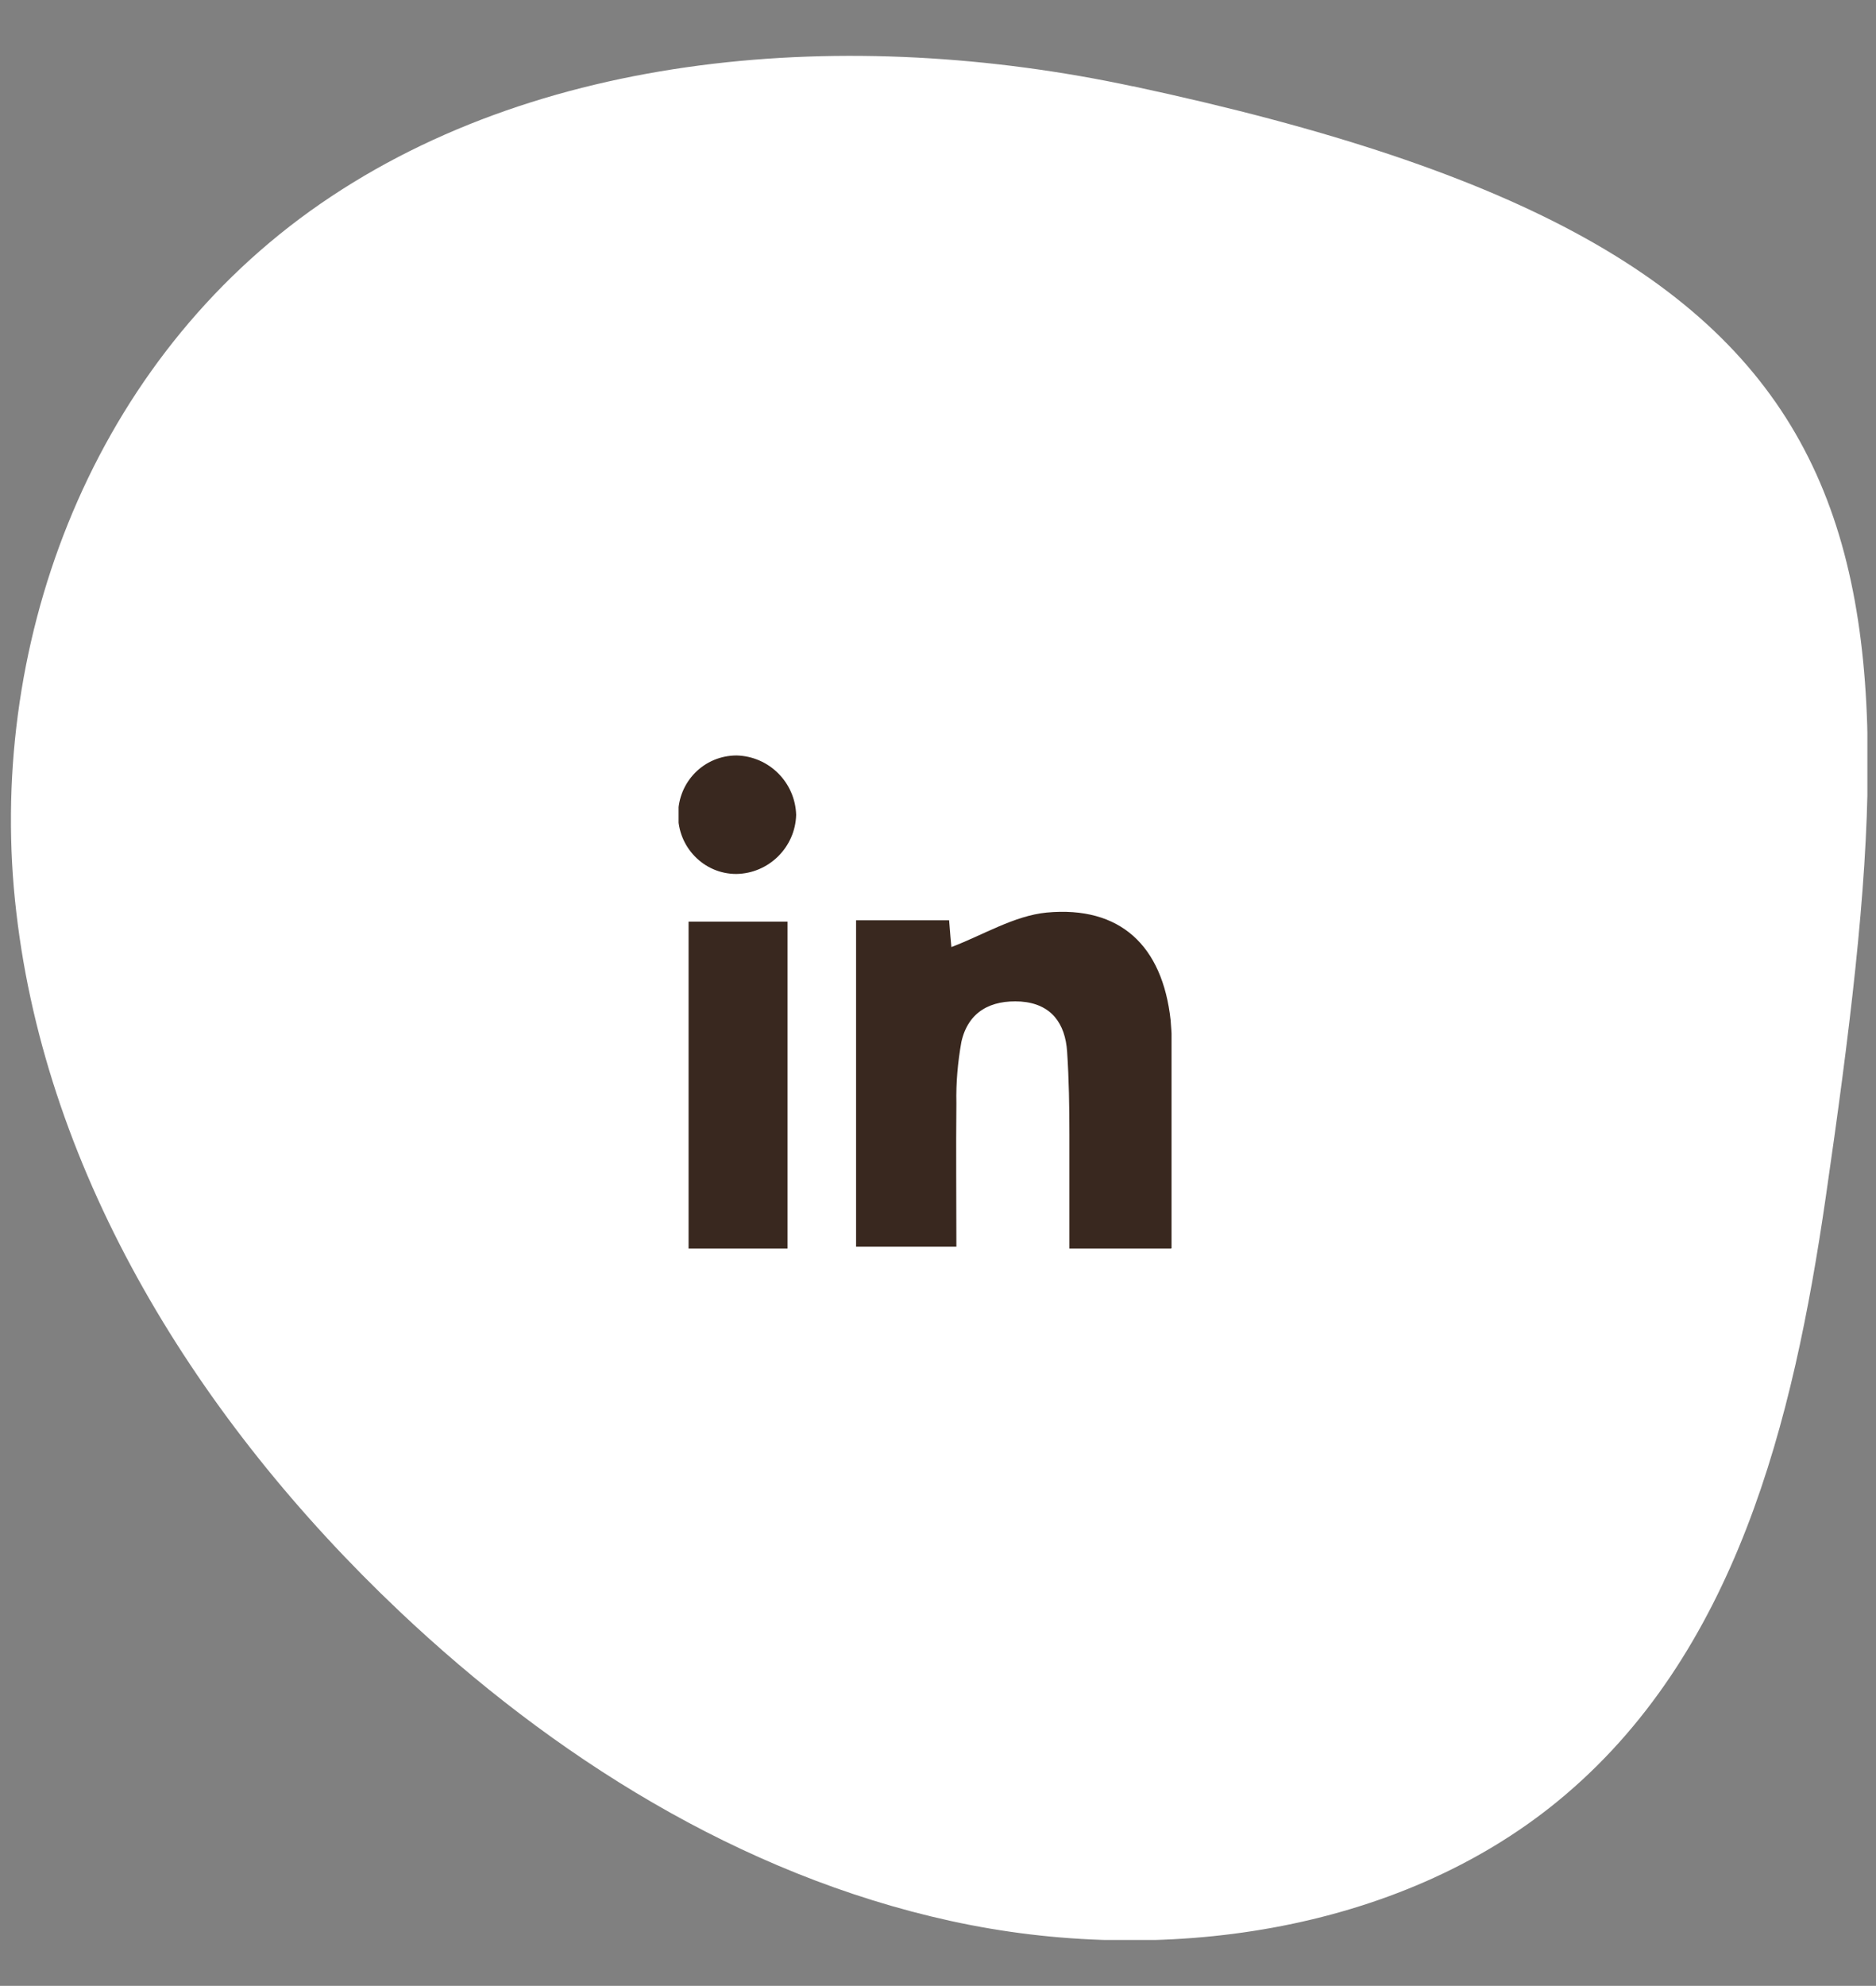 <?xml version="1.0" encoding="UTF-8"?>
<svg id="Livello_1" xmlns="http://www.w3.org/2000/svg" xmlns:xlink="http://www.w3.org/1999/xlink" version="1.1" viewBox="0 0 413.3 437.4">
  <rect x="0" y="0" width="413.3" height="437.4" fill="#808080" stroke="none"/>
  <!-- Generator: Adobe Illustrator 29.3.1, SVG Export Plug-In . SVG Version: 2.1.0 Build 151)  -->
  <defs>
    <style>
      .st0 {
        fill: none;
      }

      .st1 {
        clip-path: url(#clippath-1);
      }

      .st2 {
        fill: #fff;
      }

      .st3 {
        fill: #39281f;
      }

      .st4 {
        clip-path: url(#clippath);
      }
    </style>
    <clipPath id="clippath">
      <rect class="st0" x="2.4" y="12.3" width="409" height="415"/>
    </clipPath>
    <clipPath id="clippath-1">
      <rect class="st0" x="149.5" y="166.4" width="108.6" height="108.6"/>
    </clipPath>
  </defs>
  <g class="st4">
    <g id="Raggruppa_3026">
      <g id="Raggruppa_3023">
        <path id="Tracciato_13388" class="st2" d="M249.5,19c-62.2-13.3-131.6-8.1-181.2,27.5C19.2,81.8-3.2,143.2,3.6,201c6.7,57.9,39.9,111.8,84.4,153.9,33.6,31.8,74.9,58,121.4,68.2,46.5,10.2,98.5,2.5,133.7-26.3,39.5-32.3,52-84.1,59.1-132.9,21.1-145.2,19.7-208.1-152.6-244.9"/>
      </g>
    </g>
  </g>
  <g id="Raggruppa_2621">
    <g class="st1">
      <g id="Raggruppa_2620">
        <path id="Tracciato_11449" class="st3" d="M258,275h-22.4c0-8.5,0-16.8,0-25.1,0-6.1-.1-12.2-.5-18.2-.4-6.3-3.5-10.6-10.2-11.1-6.6-.4-11.6,2.2-13.1,8.9-.8,4.5-1.2,9-1.1,13.5-.1,10.4,0,20.7,0,31.6h-22.1v-71.9h20.5c.2,2.6.4,5,.5,5.9,6.9-2.6,13.8-6.9,21-7.6,16.2-1.5,25.5,7.3,27.3,23.7.3,3.5.4,7.1.3,10.6,0,12.9,0,25.8,0,39.5"/>
        <rect id="Rettangolo_14549" class="st3" x="151.7" y="203" width="21.8" height="72"/>
        <path id="Tracciato_11450" class="st3" d="M175.4,179.5c-.2,7.1-6,12.9-13.2,13-7.2,0-12.9-6-12.8-13.1,0,0,0,0,0,0,0-7.2,5.7-13,12.9-13,0,0,0,0,0,0,7.2.2,12.9,6,13.1,13.1"/>
      </g>
    </g>
  </g>
</svg>